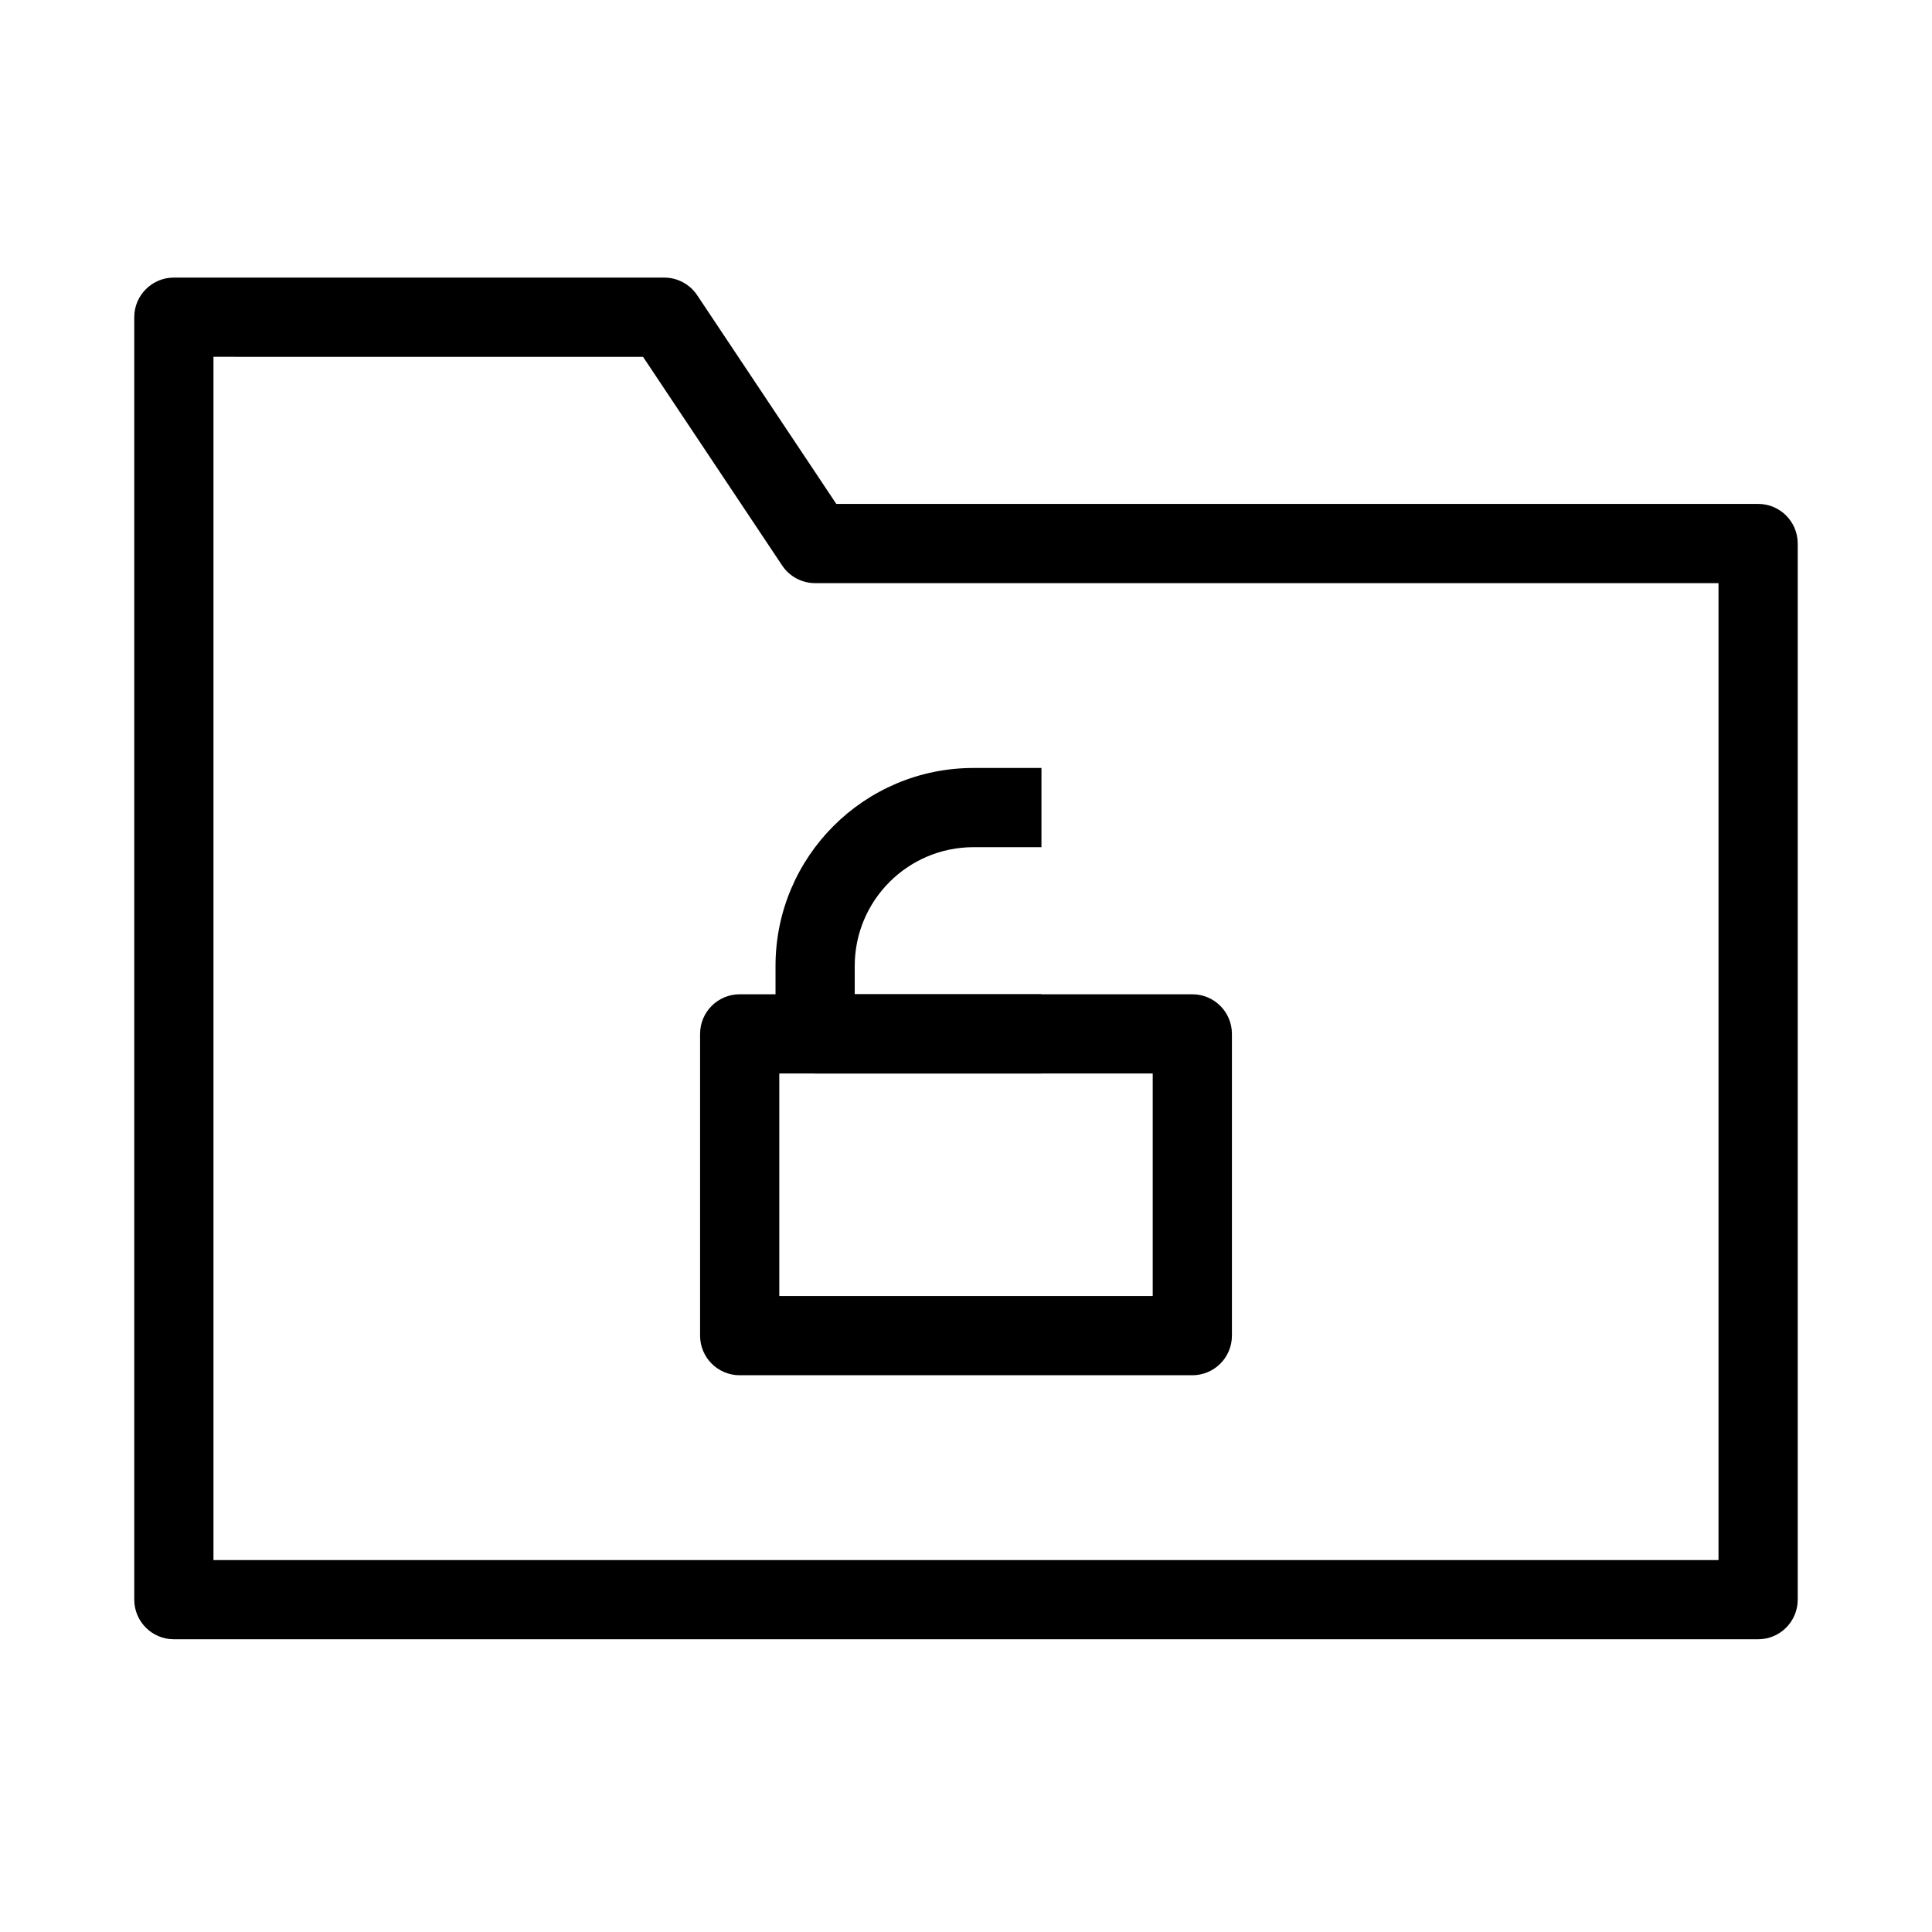 <?xml version="1.0" encoding="UTF-8"?>
<!-- Uploaded to: ICON Repo, www.iconrepo.com, Generator: ICON Repo Mixer Tools -->
<svg fill="#000000" width="800px" height="800px" version="1.1" viewBox="144 144 512 512" xmlns="http://www.w3.org/2000/svg">
 <g fill-rule="evenodd">
  <path d="m179.58 228.06c0-5.797 4.699-10.496 10.496-10.496h129.95c3.512 0 6.789 1.754 8.734 4.676l36.867 55.301h244.29c5.797 0 10.496 4.699 10.496 10.496v279.89c0 5.797-4.699 10.496-10.496 10.496h-419.84c-5.797 0-10.496-4.699-10.496-10.496zm20.992 10.496v318.88h398.85v-258.9h-239.41c-3.508 0-6.785-1.754-8.73-4.672l-36.871-55.305z"/>
  <path d="m329.53 417.99c0-5.797 4.699-10.496 10.496-10.496h119.95c5.797 0 10.496 4.699 10.496 10.496v79.969c0 5.797-4.699 10.496-10.496 10.496h-119.95c-5.797 0-10.496-4.699-10.496-10.496zm20.992 10.496v58.977h98.961v-58.977z"/>
  <path d="m349.52 400c0-28.984 23.496-52.48 52.48-52.48h17.996v20.992h-17.996c-17.391 0-31.488 14.098-31.488 31.488v7.496h49.484v20.992h-59.98c-5.797 0-10.496-4.699-10.496-10.496z"/>
 </g>
</svg>